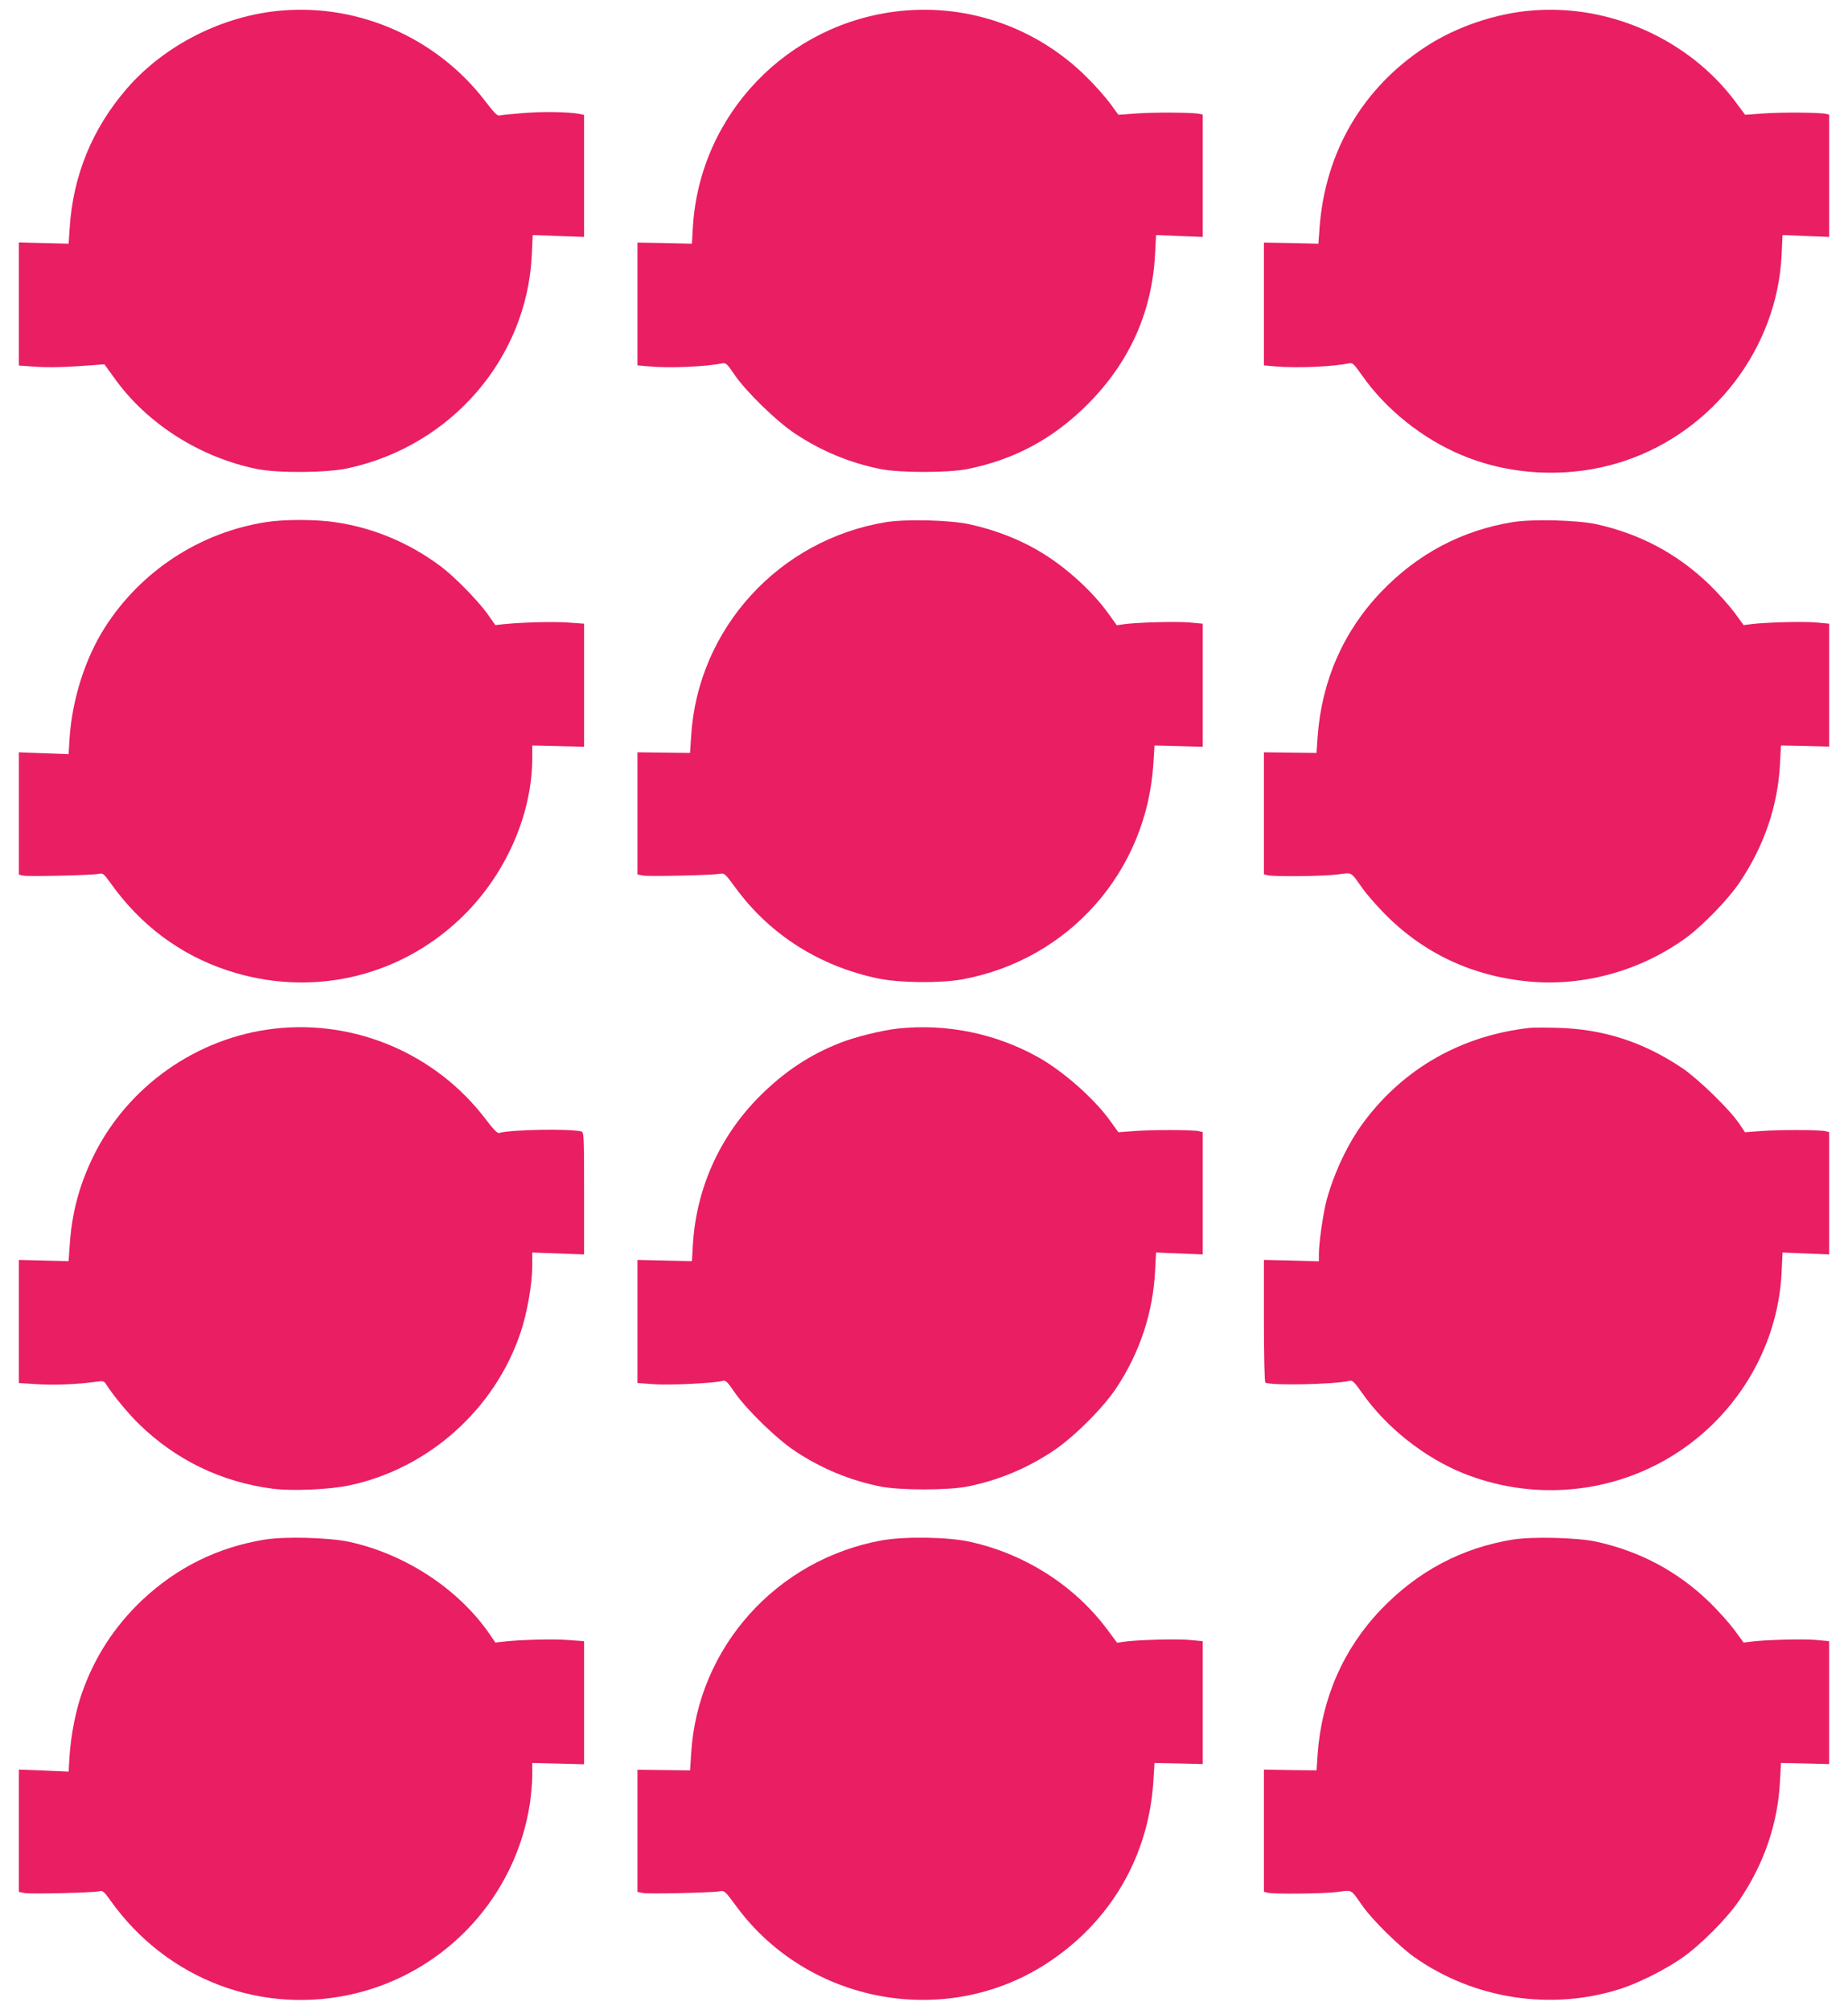 <?xml version="1.0" standalone="no"?>
<!DOCTYPE svg PUBLIC "-//W3C//DTD SVG 20010904//EN"
 "http://www.w3.org/TR/2001/REC-SVG-20010904/DTD/svg10.dtd">
<svg version="1.0" xmlns="http://www.w3.org/2000/svg"
 width="1177pt" height="1280pt" viewBox="0 0 1177 1280"
 preserveAspectRatio="xMidYMid meet">
<g transform="translate(0,1280) scale(0.1,-0.1)"
fill="#e91e63" stroke="none">
<path d="M1795 12733 c-373 -31 -745 -218 -987 -497 -219 -253 -342 -551 -364
-885 l-7 -103 -159 4 -158 4 0 -392 0 -392 97 -7 c89 -7 207 -4 383 10 l65 5
65 -90 c207 -289 543 -503 907 -577 135 -27 443 -25 580 5 658 143 1138 700
1170 1356 l6 129 164 -6 163 -6 0 389 0 388 -27 6 c-74 14 -233 16 -359 6 -76
-6 -146 -13 -155 -16 -11 -3 -38 25 -88 91 -304 399 -799 620 -1296 578z"/>
<path d="M5734 12730 c-718 -76 -1277 -657 -1321 -1375 l-6 -107 -174 4 -173
3 0 -391 0 -391 68 -6 c127 -13 366 -3 472 19 23 4 32 -4 75 -68 74 -110 271
-302 391 -381 166 -110 347 -185 541 -224 124 -25 432 -25 556 0 300 61 543
192 763 411 269 270 413 590 431 965 l6 114 149 -6 148 -6 0 389 0 390 -22 5
c-38 9 -286 11 -404 2 l-111 -8 -53 73 c-30 40 -97 116 -150 168 -314 312
-749 466 -1186 420z"/>
<path d="M9755 12733 c-231 -19 -481 -104 -672 -229 -404 -262 -645 -674 -679
-1160 l-7 -96 -174 4 -173 3 0 -391 0 -391 77 -7 c136 -11 357 -2 464 20 24 5
32 -3 84 -77 152 -217 386 -404 636 -508 322 -135 703 -148 1037 -36 567 190
970 718 999 1309 l6 129 149 -6 148 -6 0 389 0 390 -22 5 c-38 9 -285 11 -403
2 l-110 -8 -65 87 c-296 394 -800 619 -1295 577z"/>
<path d="M1695 9475 c-422 -66 -796 -310 -1027 -671 -125 -196 -208 -456 -225
-706 l-6 -101 -159 6 -158 6 0 -389 0 -390 25 -6 c31 -8 449 2 486 11 23 6 31
0 73 -59 191 -268 441 -455 741 -555 522 -174 1080 -53 1479 321 288 269 466
662 466 1032 l0 78 165 -4 165 -4 0 392 0 392 -97 7 c-93 7 -293 2 -413 -10
l-55 -6 -53 75 c-62 85 -210 236 -296 300 -200 149 -429 245 -669 280 -123 19
-329 19 -442 1z"/>
<path d="M5645 9475 c-683 -111 -1201 -678 -1243 -1362 l-7 -108 -167 2 -168
2 0 -389 0 -389 36 -7 c39 -7 440 2 489 11 28 6 34 1 104 -95 217 -294 531
-493 901 -571 138 -29 398 -32 540 -6 678 125 1174 686 1216 1376 l7 113 154
-4 153 -4 0 392 0 392 -87 8 c-88 7 -341 0 -419 -12 l-41 -6 -49 68 c-101 143
-268 296 -429 394 -132 81 -291 144 -460 181 -121 27 -402 34 -530 14z"/>
<path d="M9635 9475 c-324 -53 -605 -201 -837 -443 -242 -252 -380 -568 -406
-924 l-7 -103 -167 2 -168 2 0 -388 0 -389 23 -6 c37 -10 357 -7 447 5 96 12
80 21 160 -92 25 -35 86 -104 135 -155 250 -255 561 -401 923 -435 351 -33
720 71 1008 284 102 76 261 240 330 342 159 234 248 492 261 764 l6 113 154
-3 153 -4 0 392 0 391 -87 8 c-85 7 -336 0 -418 -12 l-40 -5 -59 81 c-33 44
-105 125 -161 179 -204 196 -442 322 -720 383 -122 26 -404 33 -530 13z"/>
<path d="M1750 6249 c-496 -56 -938 -368 -1156 -814 -90 -185 -136 -359 -150
-564 l-7 -103 -159 4 -158 4 0 -392 0 -392 107 -7 c105 -8 263 -2 376 14 56 8
59 7 75 -18 38 -62 145 -191 209 -252 234 -228 523 -367 848 -410 124 -16 363
-6 490 21 504 107 927 484 1091 975 42 126 74 309 74 423 l0 85 165 -6 165 -6
0 389 c0 362 -1 389 -17 394 -69 19 -451 13 -524 -10 -11 -3 -38 25 -88 91
-315 413 -827 632 -1341 574z"/>
<path d="M5715 6249 c-103 -12 -269 -53 -365 -91 -194 -76 -354 -183 -510
-338 -255 -255 -405 -586 -427 -946 l-6 -106 -174 4 -173 4 0 -392 0 -392 108
-8 c98 -7 384 7 437 22 17 4 30 -9 70 -68 74 -110 271 -302 391 -381 166 -110
347 -185 541 -224 124 -25 432 -25 556 0 194 39 375 114 541 224 132 87 319
273 405 402 151 227 235 482 248 750 l6 114 149 -6 148 -6 0 389 0 390 -24 6
c-37 9 -291 10 -407 1 l-106 -8 -49 68 c-101 143 -301 320 -462 410 -272 152
-587 216 -897 182z"/>
<path d="M9745 6254 c-436 -48 -807 -259 -1062 -604 -98 -132 -185 -317 -233
-490 -22 -82 -50 -274 -50 -347 l0 -46 -175 5 -175 4 0 -387 c0 -229 4 -390 9
-394 34 -21 440 -12 537 11 18 5 31 -9 79 -77 153 -219 397 -412 645 -512 424
-170 902 -137 1295 90 430 248 708 700 732 1187 l6 129 149 -6 148 -6 0 389 0
390 -24 6 c-37 9 -291 10 -406 1 l-106 -8 -39 58 c-61 89 -258 281 -360 350
-246 166 -502 249 -792 257 -76 2 -156 2 -178 0z"/>
<path d="M1687 2995 c-301 -49 -561 -178 -782 -386 -177 -168 -303 -363 -383
-591 -39 -109 -70 -268 -79 -400 l-6 -101 -159 7 -158 6 0 -390 0 -389 36 -7
c41 -8 435 2 475 11 23 6 31 0 74 -61 360 -504 971 -734 1565 -588 579 143
1016 622 1105 1209 8 55 15 135 15 179 l0 78 165 -4 165 -4 0 392 0 392 -97 7
c-95 8 -315 2 -418 -10 l-50 -6 -36 53 c-199 289 -538 511 -897 589 -129 27
-408 35 -535 14z"/>
<path d="M5617 2990 c-672 -122 -1174 -682 -1215 -1357 l-7 -108 -167 2 -168
2 0 -389 0 -389 36 -7 c39 -7 440 2 489 11 28 6 34 1 105 -96 456 -620 1334
-782 1977 -363 405 263 650 682 679 1163 l7 113 154 -3 153 -4 0 392 0 391
-87 8 c-86 7 -339 0 -418 -12 l-40 -6 -65 87 c-208 278 -523 479 -873 556
-139 31 -416 35 -560 9z"/>
<path d="M9635 2995 c-325 -53 -604 -201 -837 -443 -242 -252 -380 -568 -406
-924 l-7 -103 -167 2 -168 3 0 -389 0 -389 23 -6 c37 -10 357 -7 447 5 96 12
80 21 160 -92 62 -88 229 -252 326 -322 382 -270 878 -346 1322 -201 115 38
285 124 387 196 118 83 284 250 361 363 159 233 248 492 261 764 l6 113 154
-3 153 -4 0 392 0 391 -87 8 c-86 7 -338 0 -418 -12 l-40 -5 -59 81 c-33 44
-105 125 -161 179 -204 196 -442 322 -720 383 -122 26 -404 33 -530 13z"/>
</g>
</svg>
